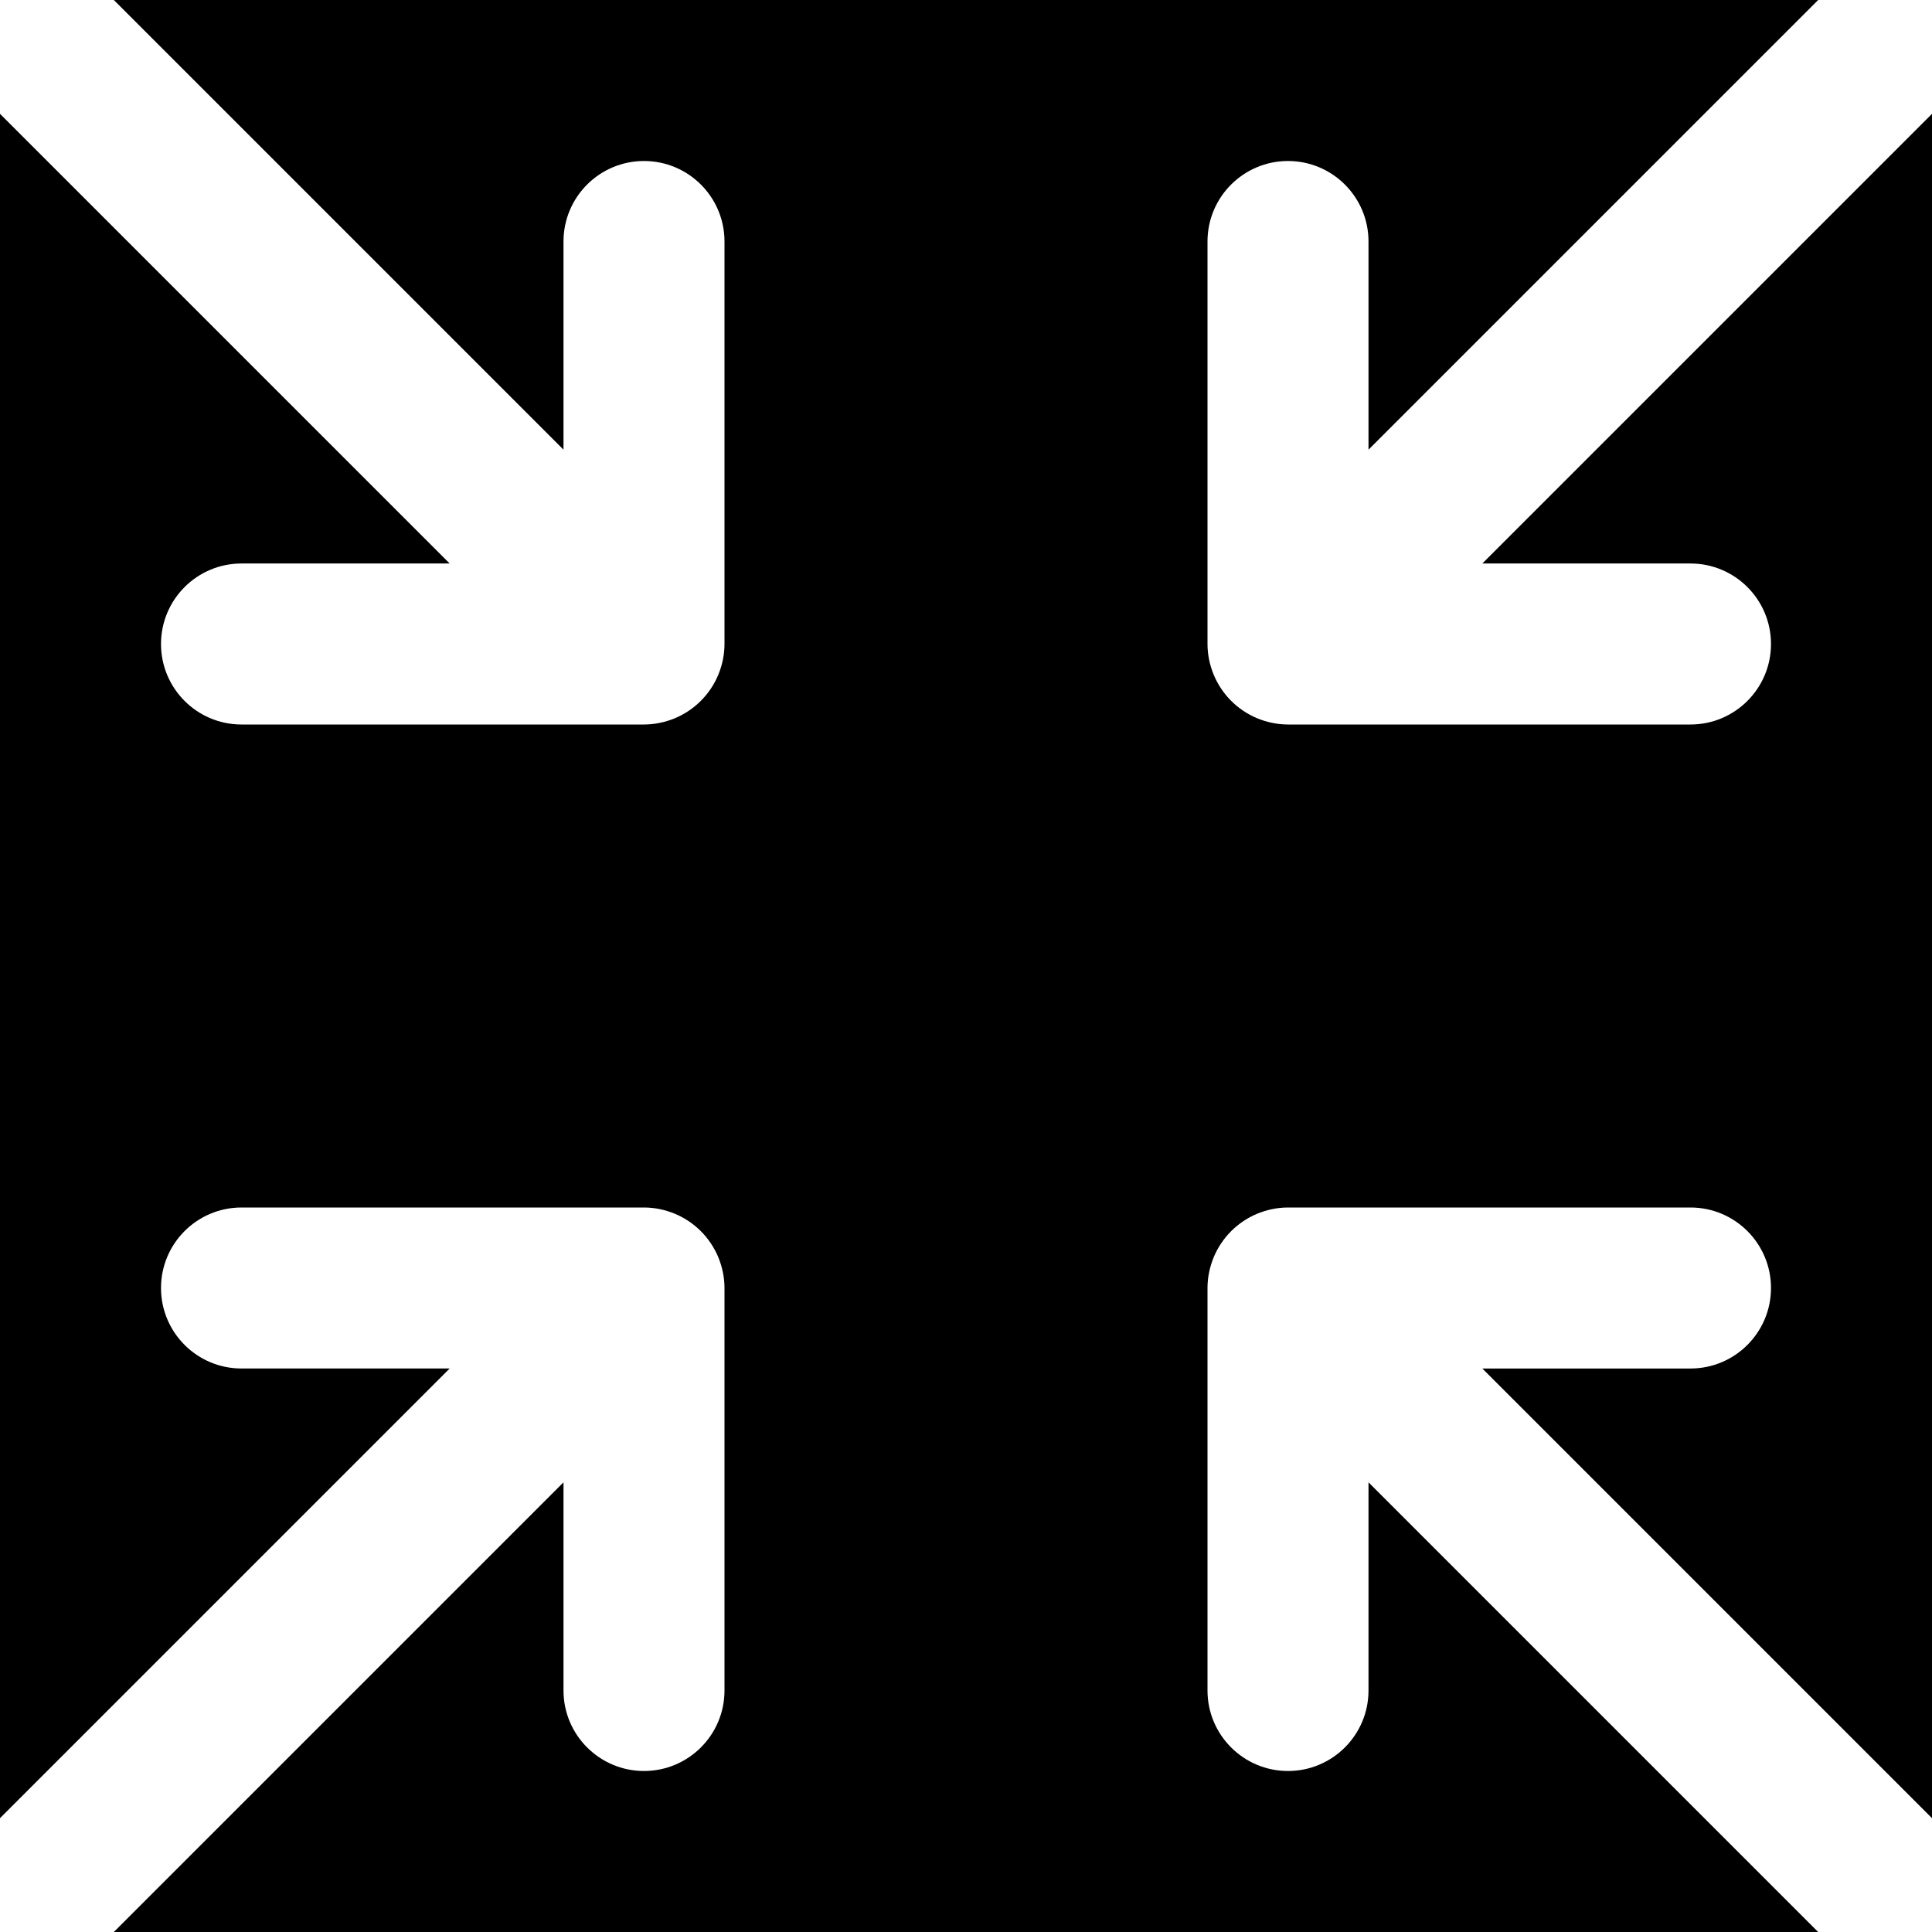 <svg xmlns="http://www.w3.org/2000/svg" xmlns:xlink="http://www.w3.org/1999/xlink" id="Layer_1" x="0px" y="0px" viewBox="0 0 512 512" style="enable-background:new 0 0 512 512;" xml:space="preserve"> <g> <g> <path d="M448,362.667h-55.168L512,481.835V30.165L392.832,149.333H448c11.776,0,21.333,9.557,21.333,21.333 c0,11.776-9.557,21.334-21.333,21.334H341.333c-2.773,0-5.547-0.576-8.149-1.643c-5.227-2.176-9.365-6.315-11.541-11.541 c-1.067-2.603-1.643-5.376-1.643-8.149V64c0-11.776,9.557-21.333,21.333-21.333S362.667,52.224,362.667,64v55.168L481.835,0 H30.165l119.168,119.168V64c0-11.776,9.557-21.333,21.333-21.333S192,52.224,192,64v106.667c0,2.773-0.576,5.547-1.643,8.149 c-2.176,5.227-6.315,9.365-11.541,11.541c-2.603,1.067-5.376,1.643-8.149,1.643H64c-11.776,0-21.333-9.557-21.333-21.333 S52.224,149.333,64,149.333h55.168L0,30.165v451.669l119.168-119.168H64c-11.776,0-21.333-9.557-21.333-21.333S52.224,320,64,320 h106.667c2.773,0,5.547,0.576,8.149,1.643c5.227,2.176,9.365,6.315,11.541,11.541c1.067,2.603,1.643,5.376,1.643,8.149V448 c0,11.776-9.557,21.333-21.333,21.333s-21.333-9.557-21.333-21.333v-55.168L30.165,512h451.669L362.667,392.832V448 c0,11.776-9.557,21.333-21.333,21.333S320,459.776,320,448V341.333c0-2.773,0.576-5.547,1.643-8.149 c2.176-5.227,6.315-9.365,11.541-11.541c2.603-1.067,5.376-1.643,8.149-1.643H448c11.776,0,21.333,9.557,21.333,21.333 S459.776,362.667,448,362.667z"></path> </g> </g> <g> </g> <g> </g> <g> </g> <g> </g> <g> </g> <g> </g> <g> </g> <g> </g> <g> </g> <g> </g> <g> </g> <g> </g> <g> </g> <g> </g> <g> </g> </svg>